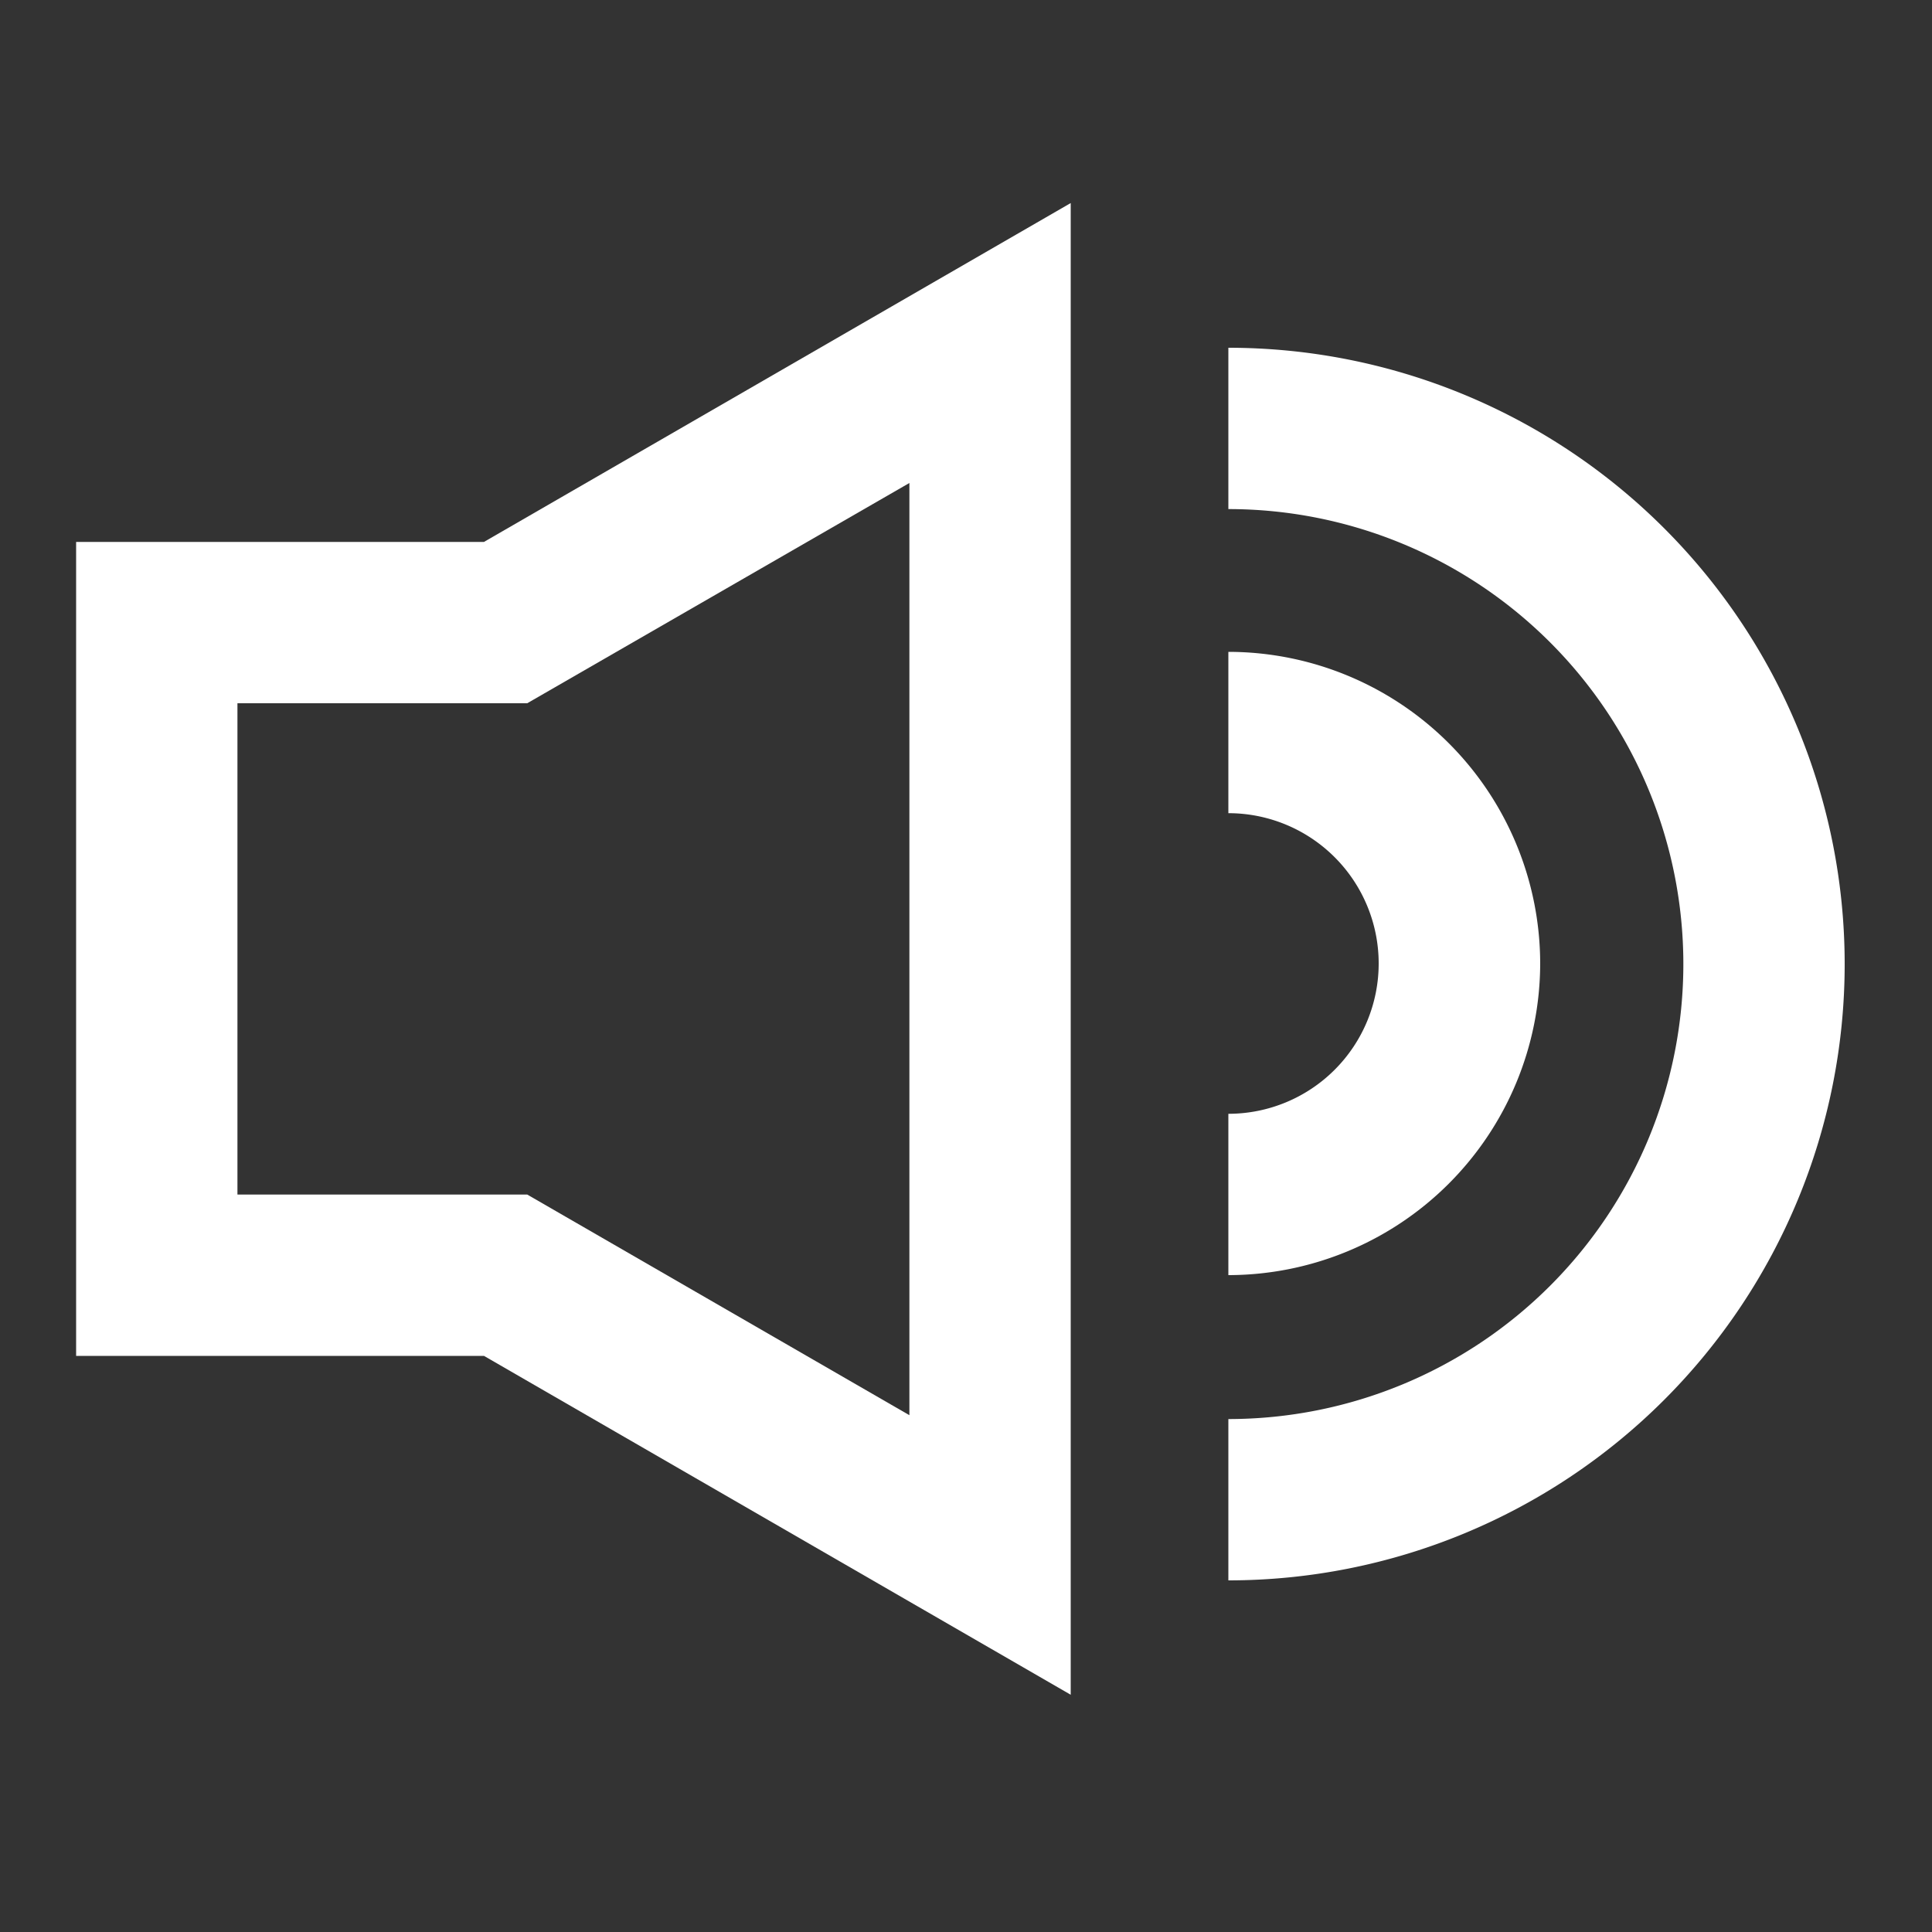 <svg xmlns="http://www.w3.org/2000/svg" viewBox="0 0 100 100"><rect x="0" y="0" width="100" height="100" fill="#333333" stroke="none"/><defs><style>.cls-1{fill:none;}.cls-2{fill:#fff;}</style></defs><title>audio</title><g id="Ebene_2" data-name="Ebene 2"><g id="Ebene_2-2" data-name="Ebene 2"><rect class="cls-1" width="100" height="100"/><path class="cls-2" d="M3.94,28.05V70.18H25.05L55.42,87.72V10.51L25.05,28.05ZM47.07,25V73.25L27.29,61.83h-15V36.4h15Z"/><path class="cls-2" d="M79.72,49.87A16.15,16.15,0,0,0,63.58,33.74v8.35a7.78,7.78,0,1,1,0,15.56V66A16.16,16.16,0,0,0,79.72,49.87Z"/><path class="cls-2" d="M63.58,18v8.35a23.55,23.55,0,0,1,0,47.1v8.35a31.9,31.9,0,1,0,0-63.8Z"/></g></g></svg>